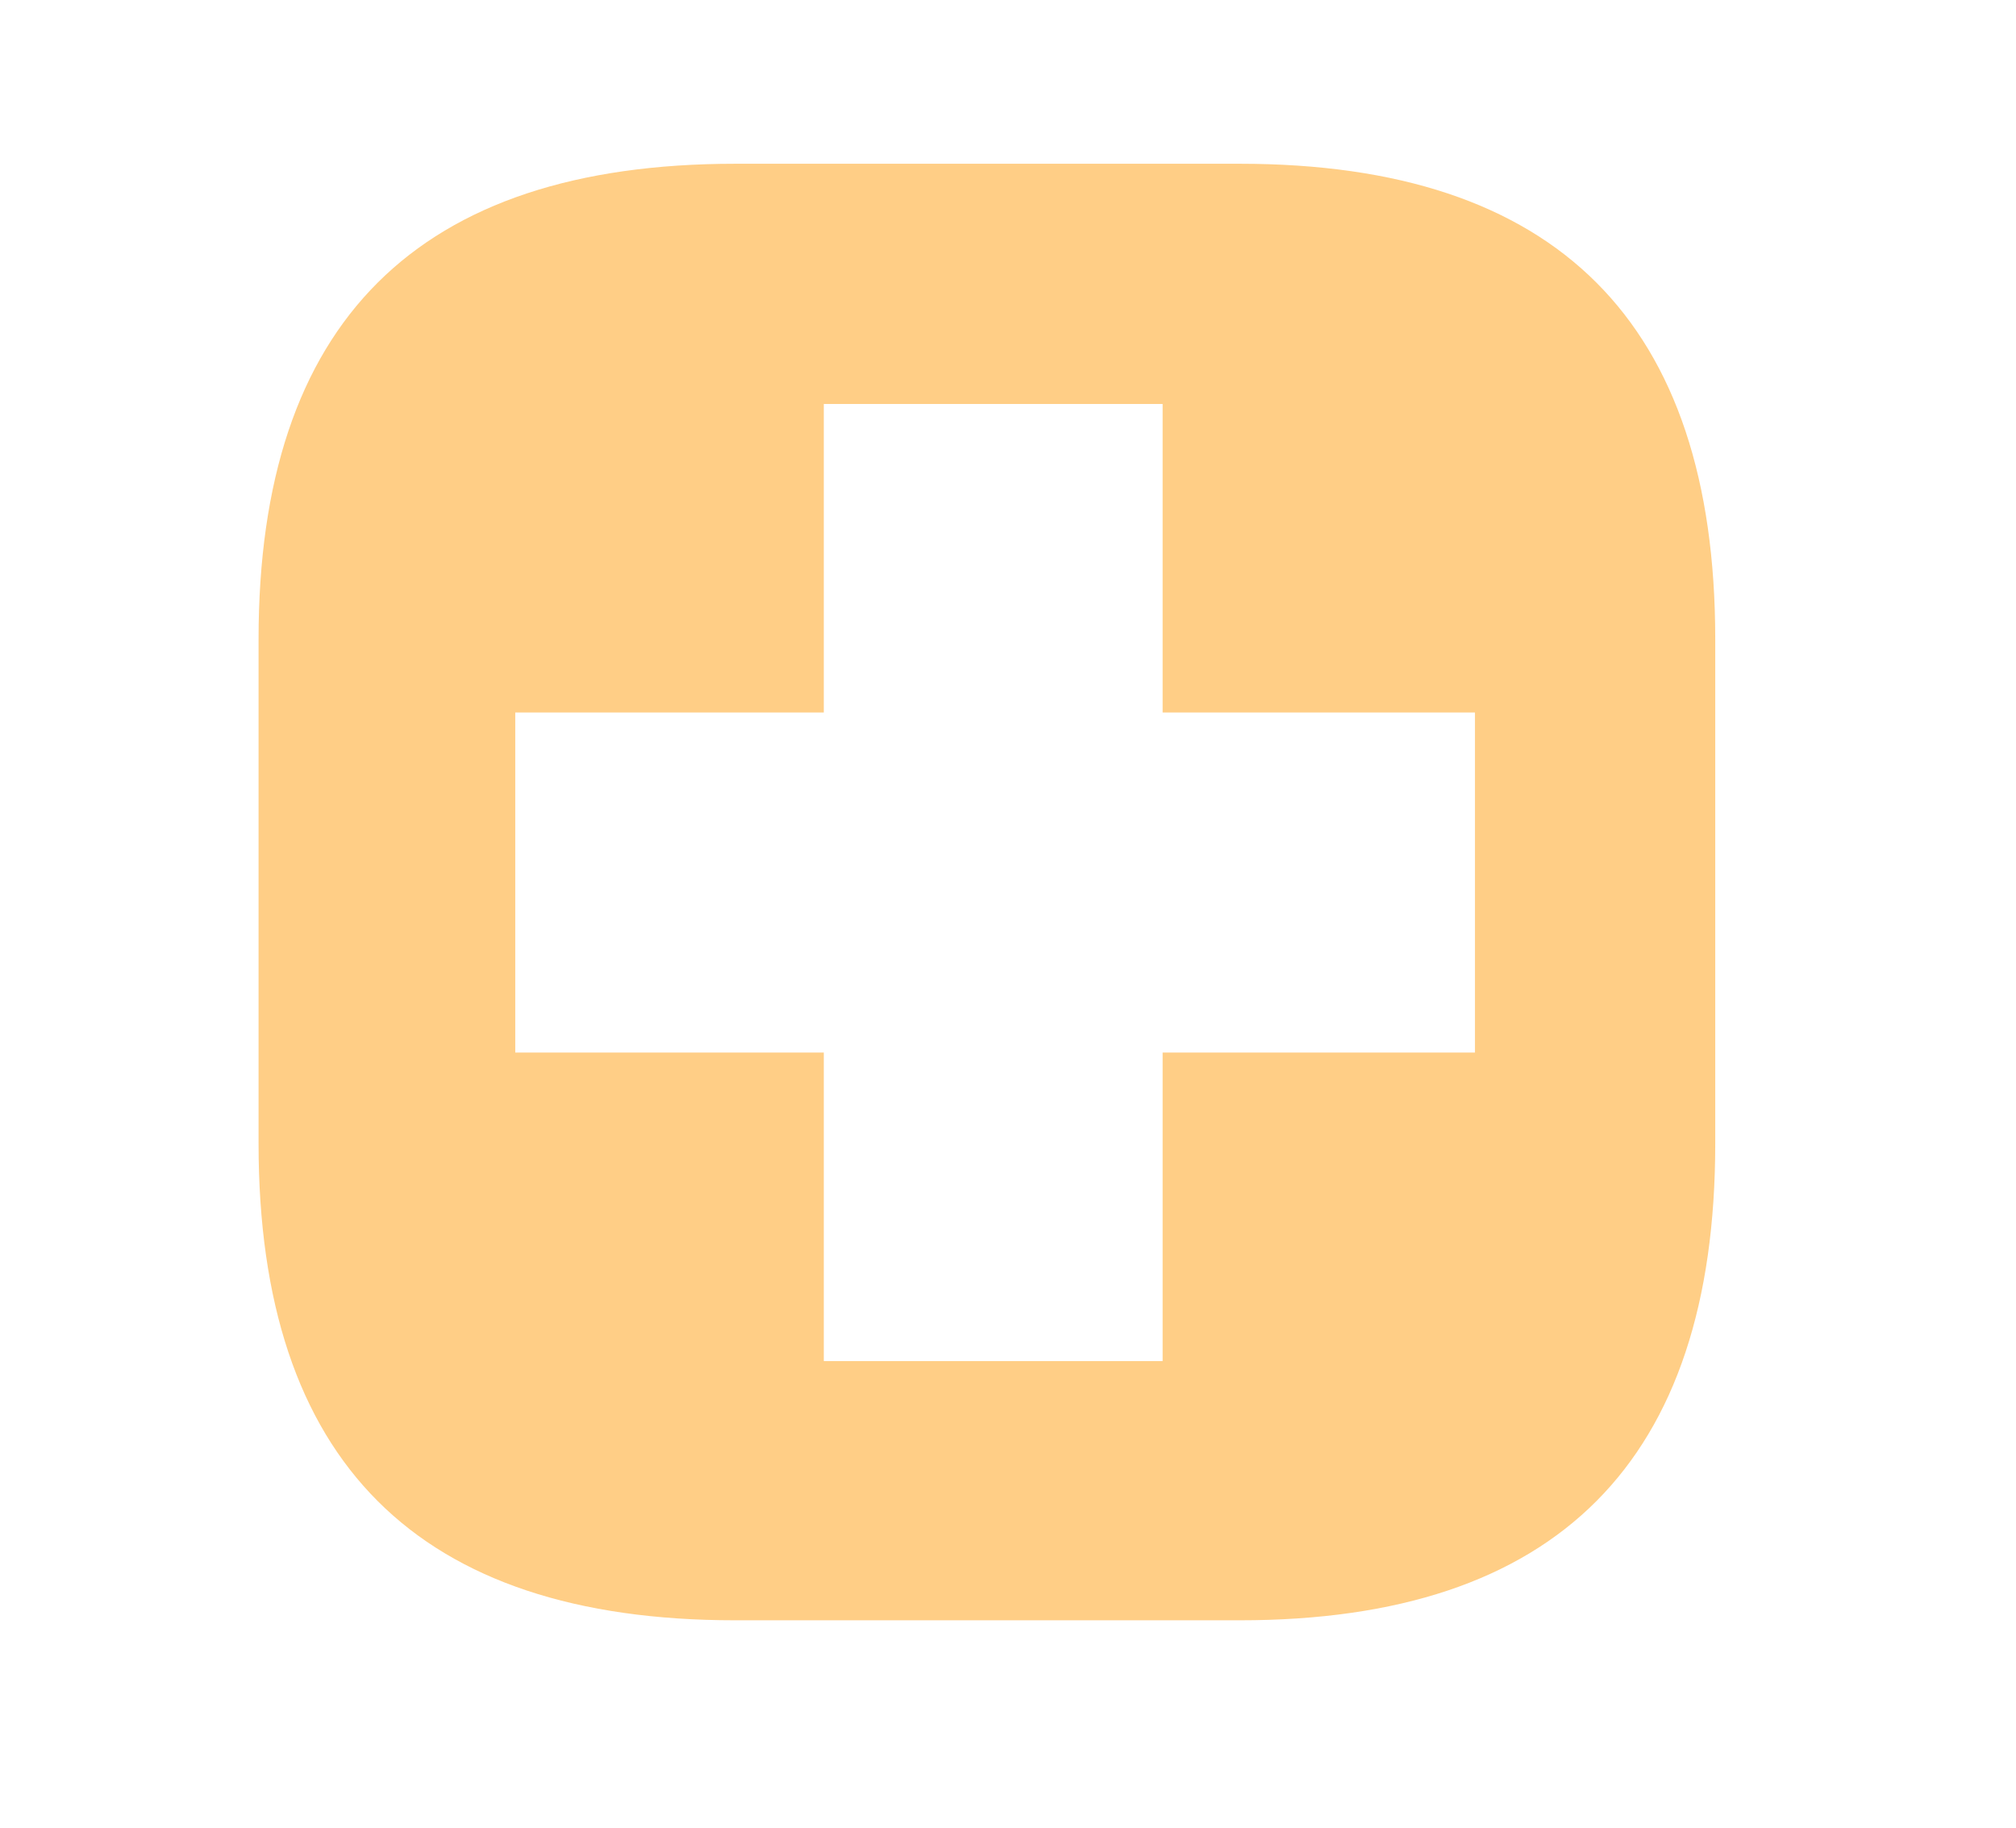 <svg width="43" height="39" viewBox="0 0 43 39" fill="none" xmlns="http://www.w3.org/2000/svg">
<g clip-path="url(#clip0_11_112669)">
<path fill-rule="evenodd" clip-rule="evenodd" d="M31.46 15.198H24.798V8.617H17.571V15.198H10.99V22.452H17.571V29.032H24.798V22.452H31.46V15.198ZM36.585 13.633V24.394C36.585 31.173 33.205 34.562 26.445 34.562H15.683C8.905 34.562 5.515 31.174 5.515 24.394V13.633C5.515 6.873 8.904 3.493 15.683 3.493H26.444C33.205 3.493 36.585 6.873 36.585 13.633Z" fill="#FFCE86"/>
</g>
<defs>
<clipPath id="clip0_11_112669">
<rect width="42.284" height="38.056" fill="white"/>
</clipPath>
</defs>
</svg>
